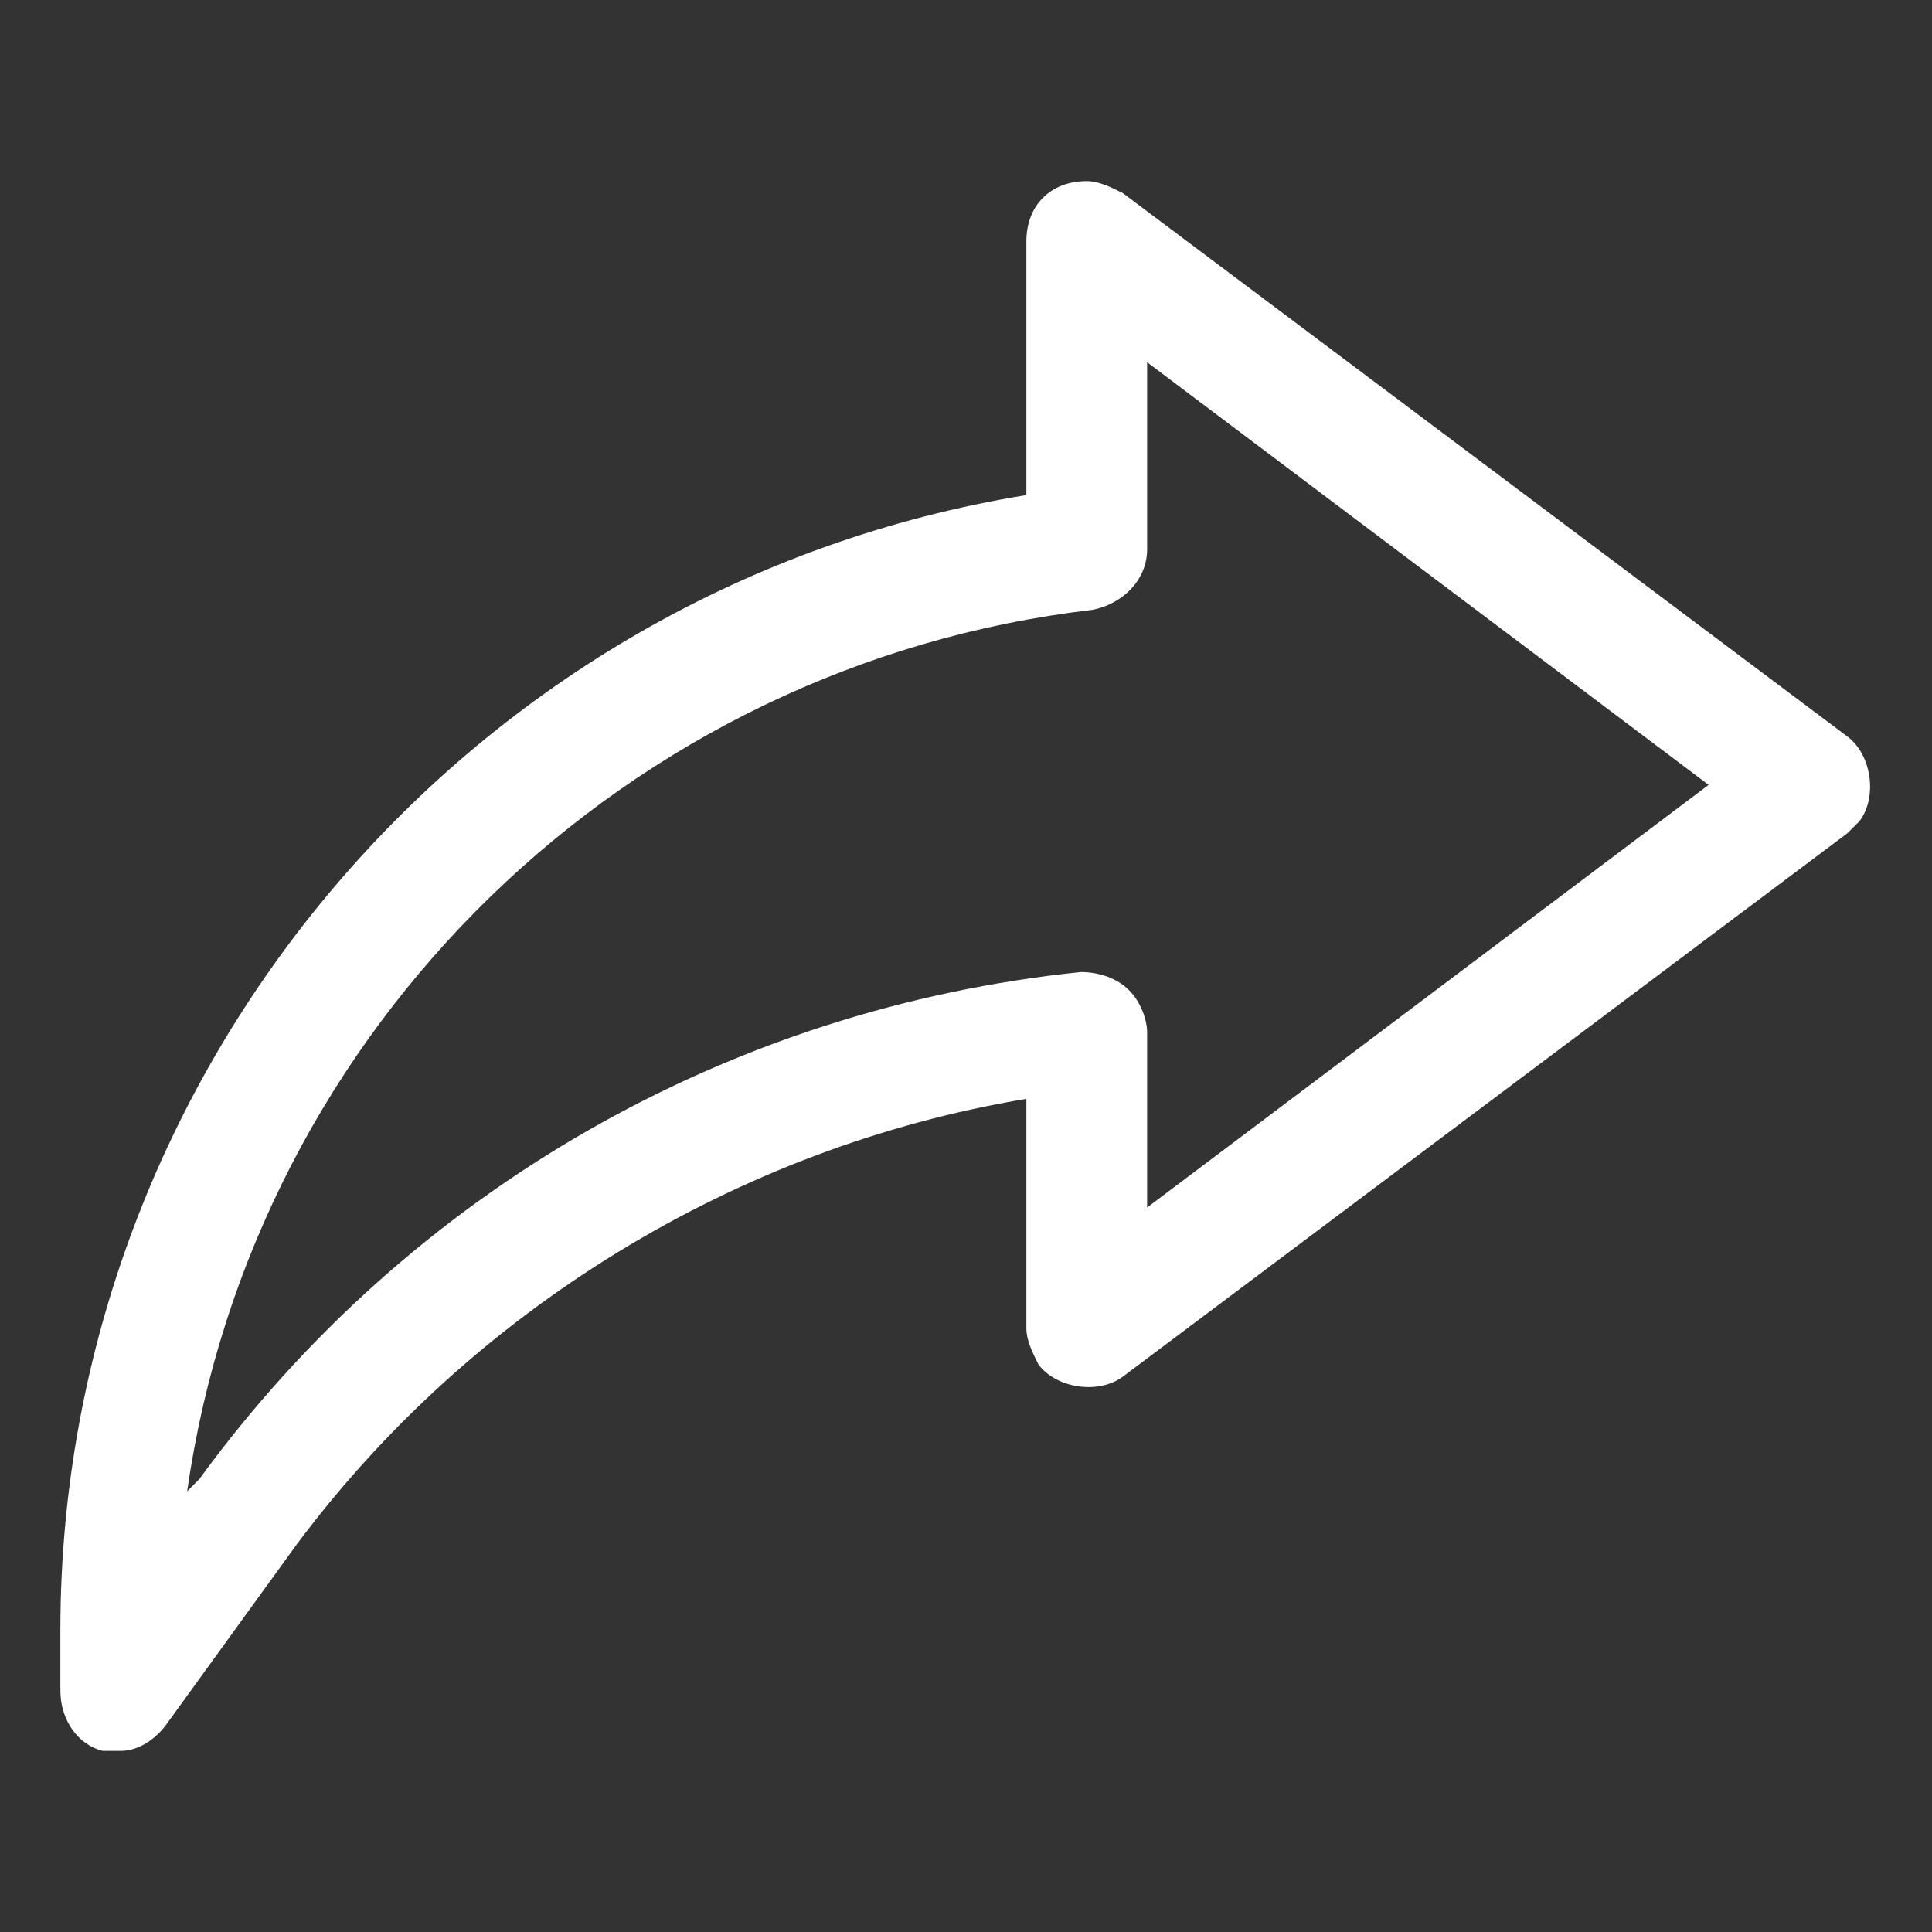 <?xml version="1.0" encoding="utf-8"?>
<!-- Generator: Adobe Illustrator 25.0.1, SVG Export Plug-In . SVG Version: 6.00 Build 0)  -->
<svg version="1.1" id="Слой_1" xmlns="http://www.w3.org/2000/svg" xmlns:xlink="http://www.w3.org/1999/xlink" x="0px" y="0px"
	 viewBox="0 0 32 32" style="enable-background:new 0 0 32 32;" xml:space="preserve">
<rect x="0" y="0" width="32" height="32" fill="#333333" stroke="none"/>
<style type="text/css">
	.st0{fill:#FFFFFF;}
</style>
<g id="Layer_51">
	<path class="st0" d="M2,29c-0.1,0-0.2,0-0.3,0C1.3,28.9,1,28.5,1,28v-1C1,17.7,7.8,9.7,17,8.2V4c0-0.6,0.4-1,1-1
		c0.2,0,0.4,0.1,0.6,0.2l12,9c0.4,0.3,0.5,1,0.2,1.4c-0.1,0.1-0.1,0.1-0.2,0.2l-12,9c-0.4,0.3-1.1,0.2-1.4-0.2
		C17.1,22.4,17,22.2,17,22v-3.8c-4.8,0.8-9.2,3.5-12.1,7.4l-2.1,2.9C2.6,28.8,2.3,29,2,29z M19,6v3.1c0,0.5-0.4,0.9-0.9,1
		C10.4,11,4.2,17,3.1,24.7l0.2-0.2c3.5-4.8,8.8-7.8,14.6-8.4c0.3,0,0.6,0.1,0.8,0.3c0.2,0.2,0.3,0.5,0.3,0.7V20l9.3-7L19,6z"/>
</g>
</svg>
